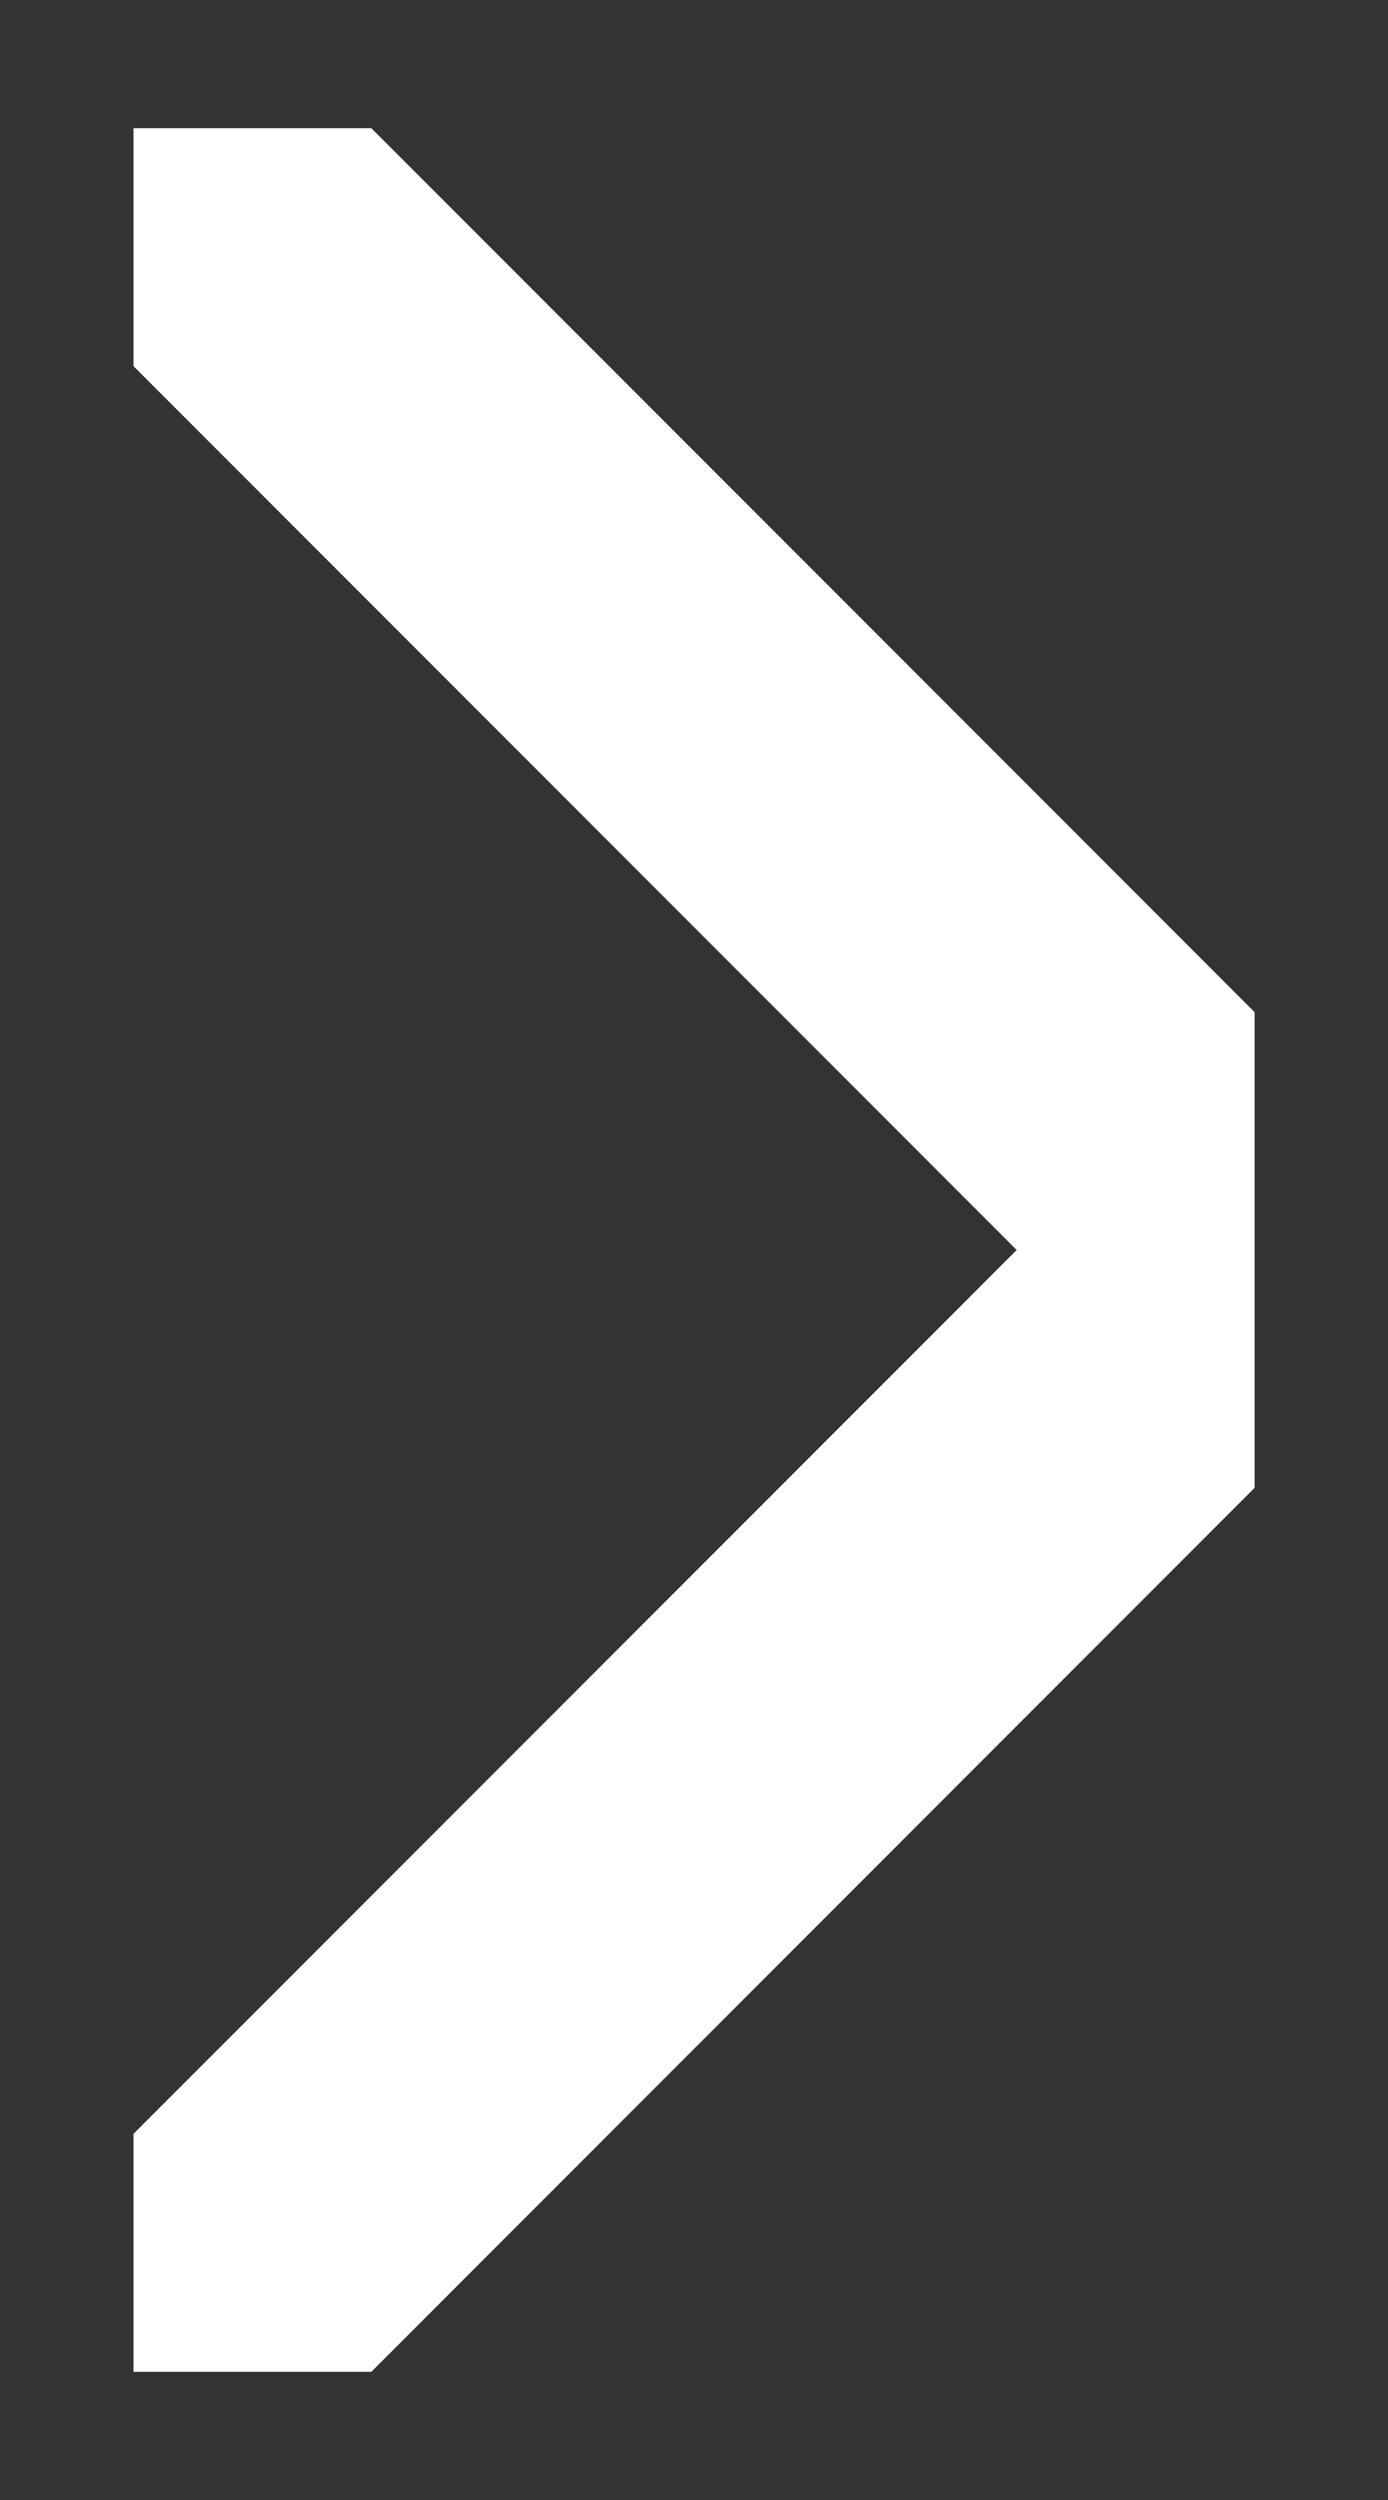 <svg width="10" height="18" viewBox="0 0 10 18" fill="none" xmlns="http://www.w3.org/2000/svg">
<rect x="0" y="0" width="10" height="18" fill="#333333" stroke="none"/>
<g clip-path="url(#clip0_1211_447)">
<path d="M0.962 0.923L9.038 9L0.962 17.077" stroke="white" stroke-width="2.423" stroke-linecap="round" stroke-linejoin="round"/>
</g>
<defs>
<clipPath id="clip0_1211_447">
<rect width="8.077" height="16.154" fill="white" transform="translate(0.962 0.923)"/>
</clipPath>
</defs>
</svg>
